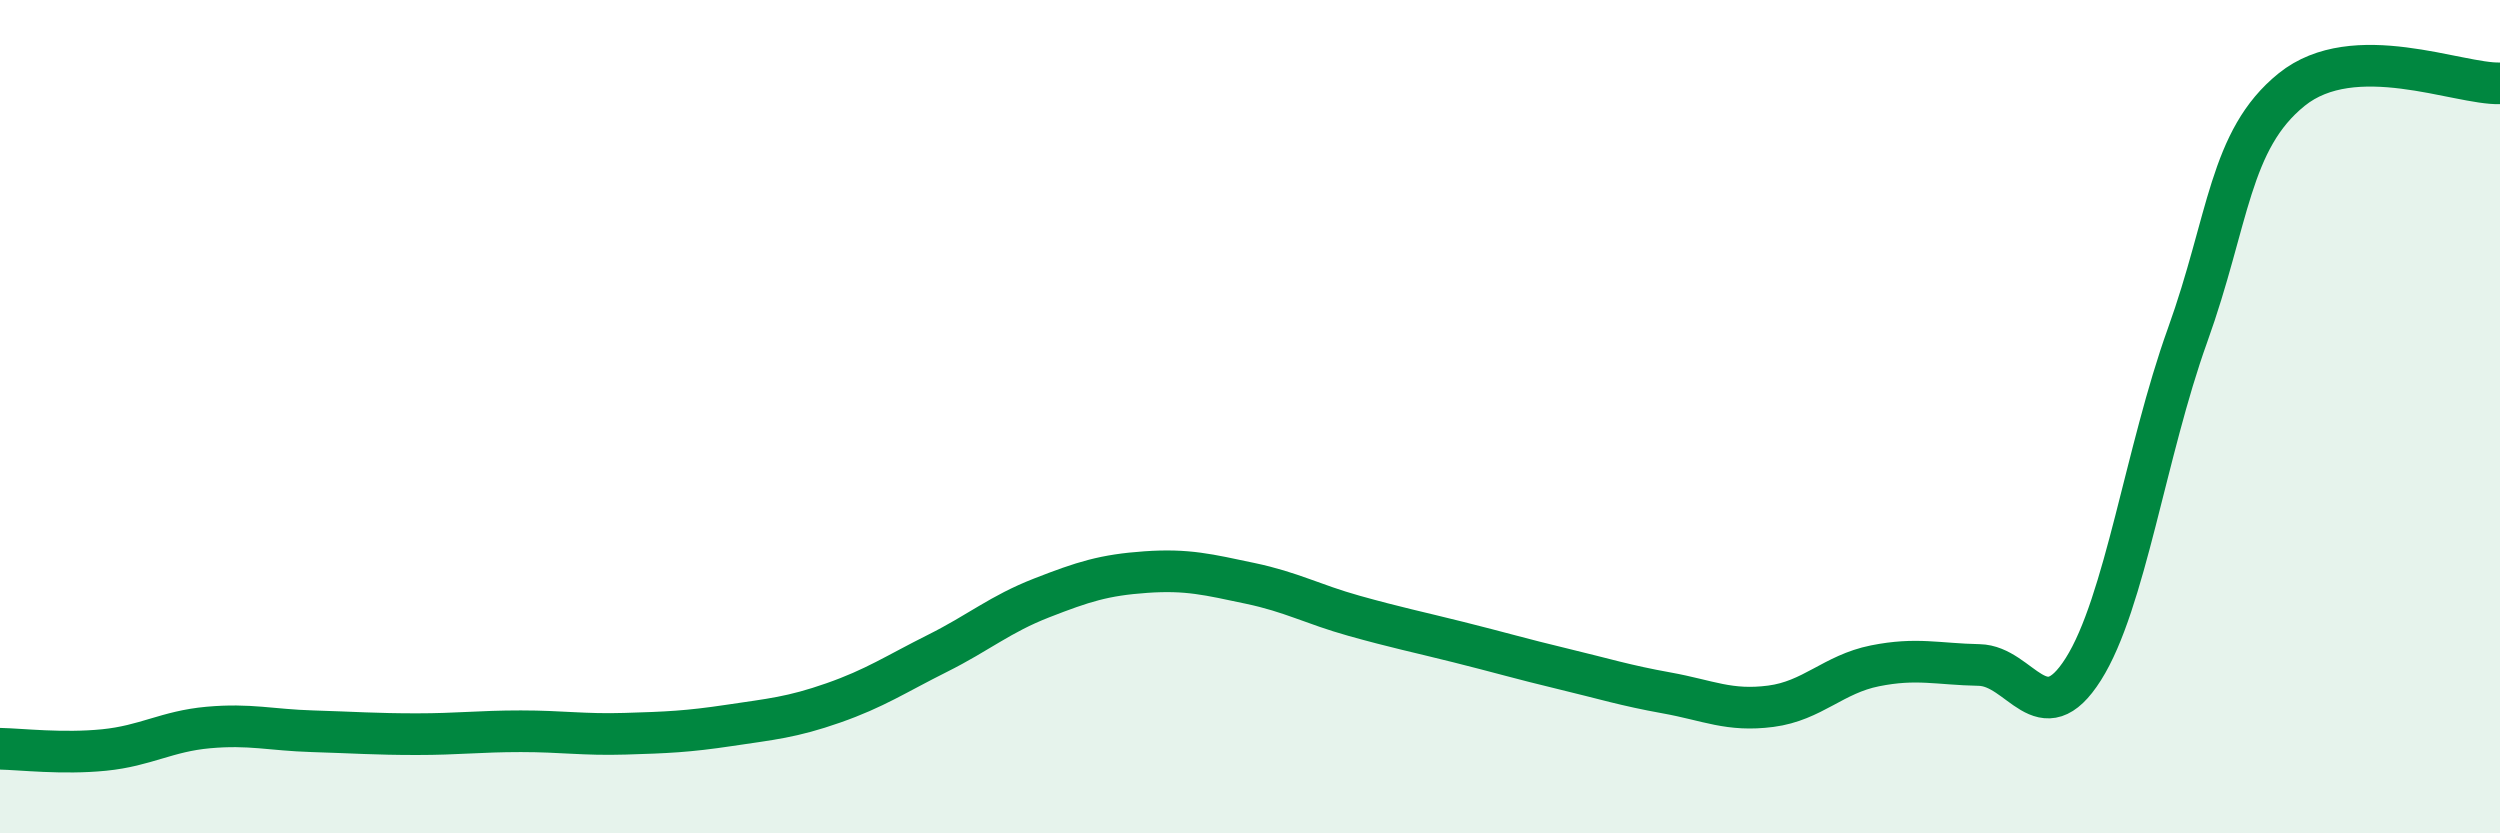 
    <svg width="60" height="20" viewBox="0 0 60 20" xmlns="http://www.w3.org/2000/svg">
      <path
        d="M 0,17.97 C 0.5,17.98 1.5,18.1 2.5,18 C 3.5,17.9 4,17.55 5,17.46 C 6,17.37 6.5,17.52 7.5,17.55 C 8.5,17.58 9,17.62 10,17.62 C 11,17.62 11.5,17.55 12.5,17.55 C 13.5,17.55 14,17.64 15,17.61 C 16,17.58 16.5,17.56 17.5,17.41 C 18.5,17.26 19,17.22 20,16.87 C 21,16.52 21.5,16.18 22.5,15.68 C 23.5,15.18 24,14.74 25,14.35 C 26,13.96 26.5,13.8 27.5,13.73 C 28.5,13.66 29,13.79 30,14 C 31,14.21 31.5,14.5 32.5,14.78 C 33.5,15.06 34,15.16 35,15.41 C 36,15.66 36.5,15.81 37.5,16.05 C 38.5,16.29 39,16.45 40,16.63 C 41,16.81 41.5,17.08 42.5,16.95 C 43.5,16.82 44,16.18 45,15.98 C 46,15.78 46.5,15.94 47.5,15.96 C 48.5,15.98 49,17.64 50,16.06 C 51,14.48 51.5,10.83 52.5,8.05 C 53.5,5.27 53.5,3.36 55,2.15 C 56.5,0.94 59,2.03 60,2L60 20L0 20Z"
        fill="#008740"
        opacity="0.1"
        stroke-linecap="round"
        stroke-linejoin="round"
      />
      <path
        d="M 0,17.97 C 0.5,17.98 1.5,18.1 2.5,18 C 3.5,17.9 4,17.55 5,17.46 C 6,17.37 6.5,17.52 7.5,17.55 C 8.5,17.58 9,17.62 10,17.62 C 11,17.62 11.5,17.55 12.5,17.55 C 13.5,17.55 14,17.64 15,17.61 C 16,17.58 16.5,17.56 17.5,17.41 C 18.5,17.26 19,17.22 20,16.87 C 21,16.52 21.5,16.18 22.5,15.68 C 23.5,15.18 24,14.74 25,14.35 C 26,13.96 26.5,13.8 27.5,13.73 C 28.5,13.66 29,13.79 30,14 C 31,14.21 31.5,14.5 32.5,14.78 C 33.5,15.06 34,15.16 35,15.41 C 36,15.66 36.5,15.81 37.5,16.05 C 38.5,16.29 39,16.45 40,16.63 C 41,16.81 41.5,17.08 42.5,16.95 C 43.5,16.82 44,16.18 45,15.98 C 46,15.78 46.5,15.94 47.5,15.96 C 48.5,15.98 49,17.64 50,16.06 C 51,14.48 51.5,10.83 52.5,8.05 C 53.5,5.27 53.5,3.36 55,2.15 C 56.5,0.94 59,2.03 60,2"
        stroke="#008740"
        stroke-width="1"
        fill="none"
        stroke-linecap="round"
        stroke-linejoin="round"
      />
    </svg>
  